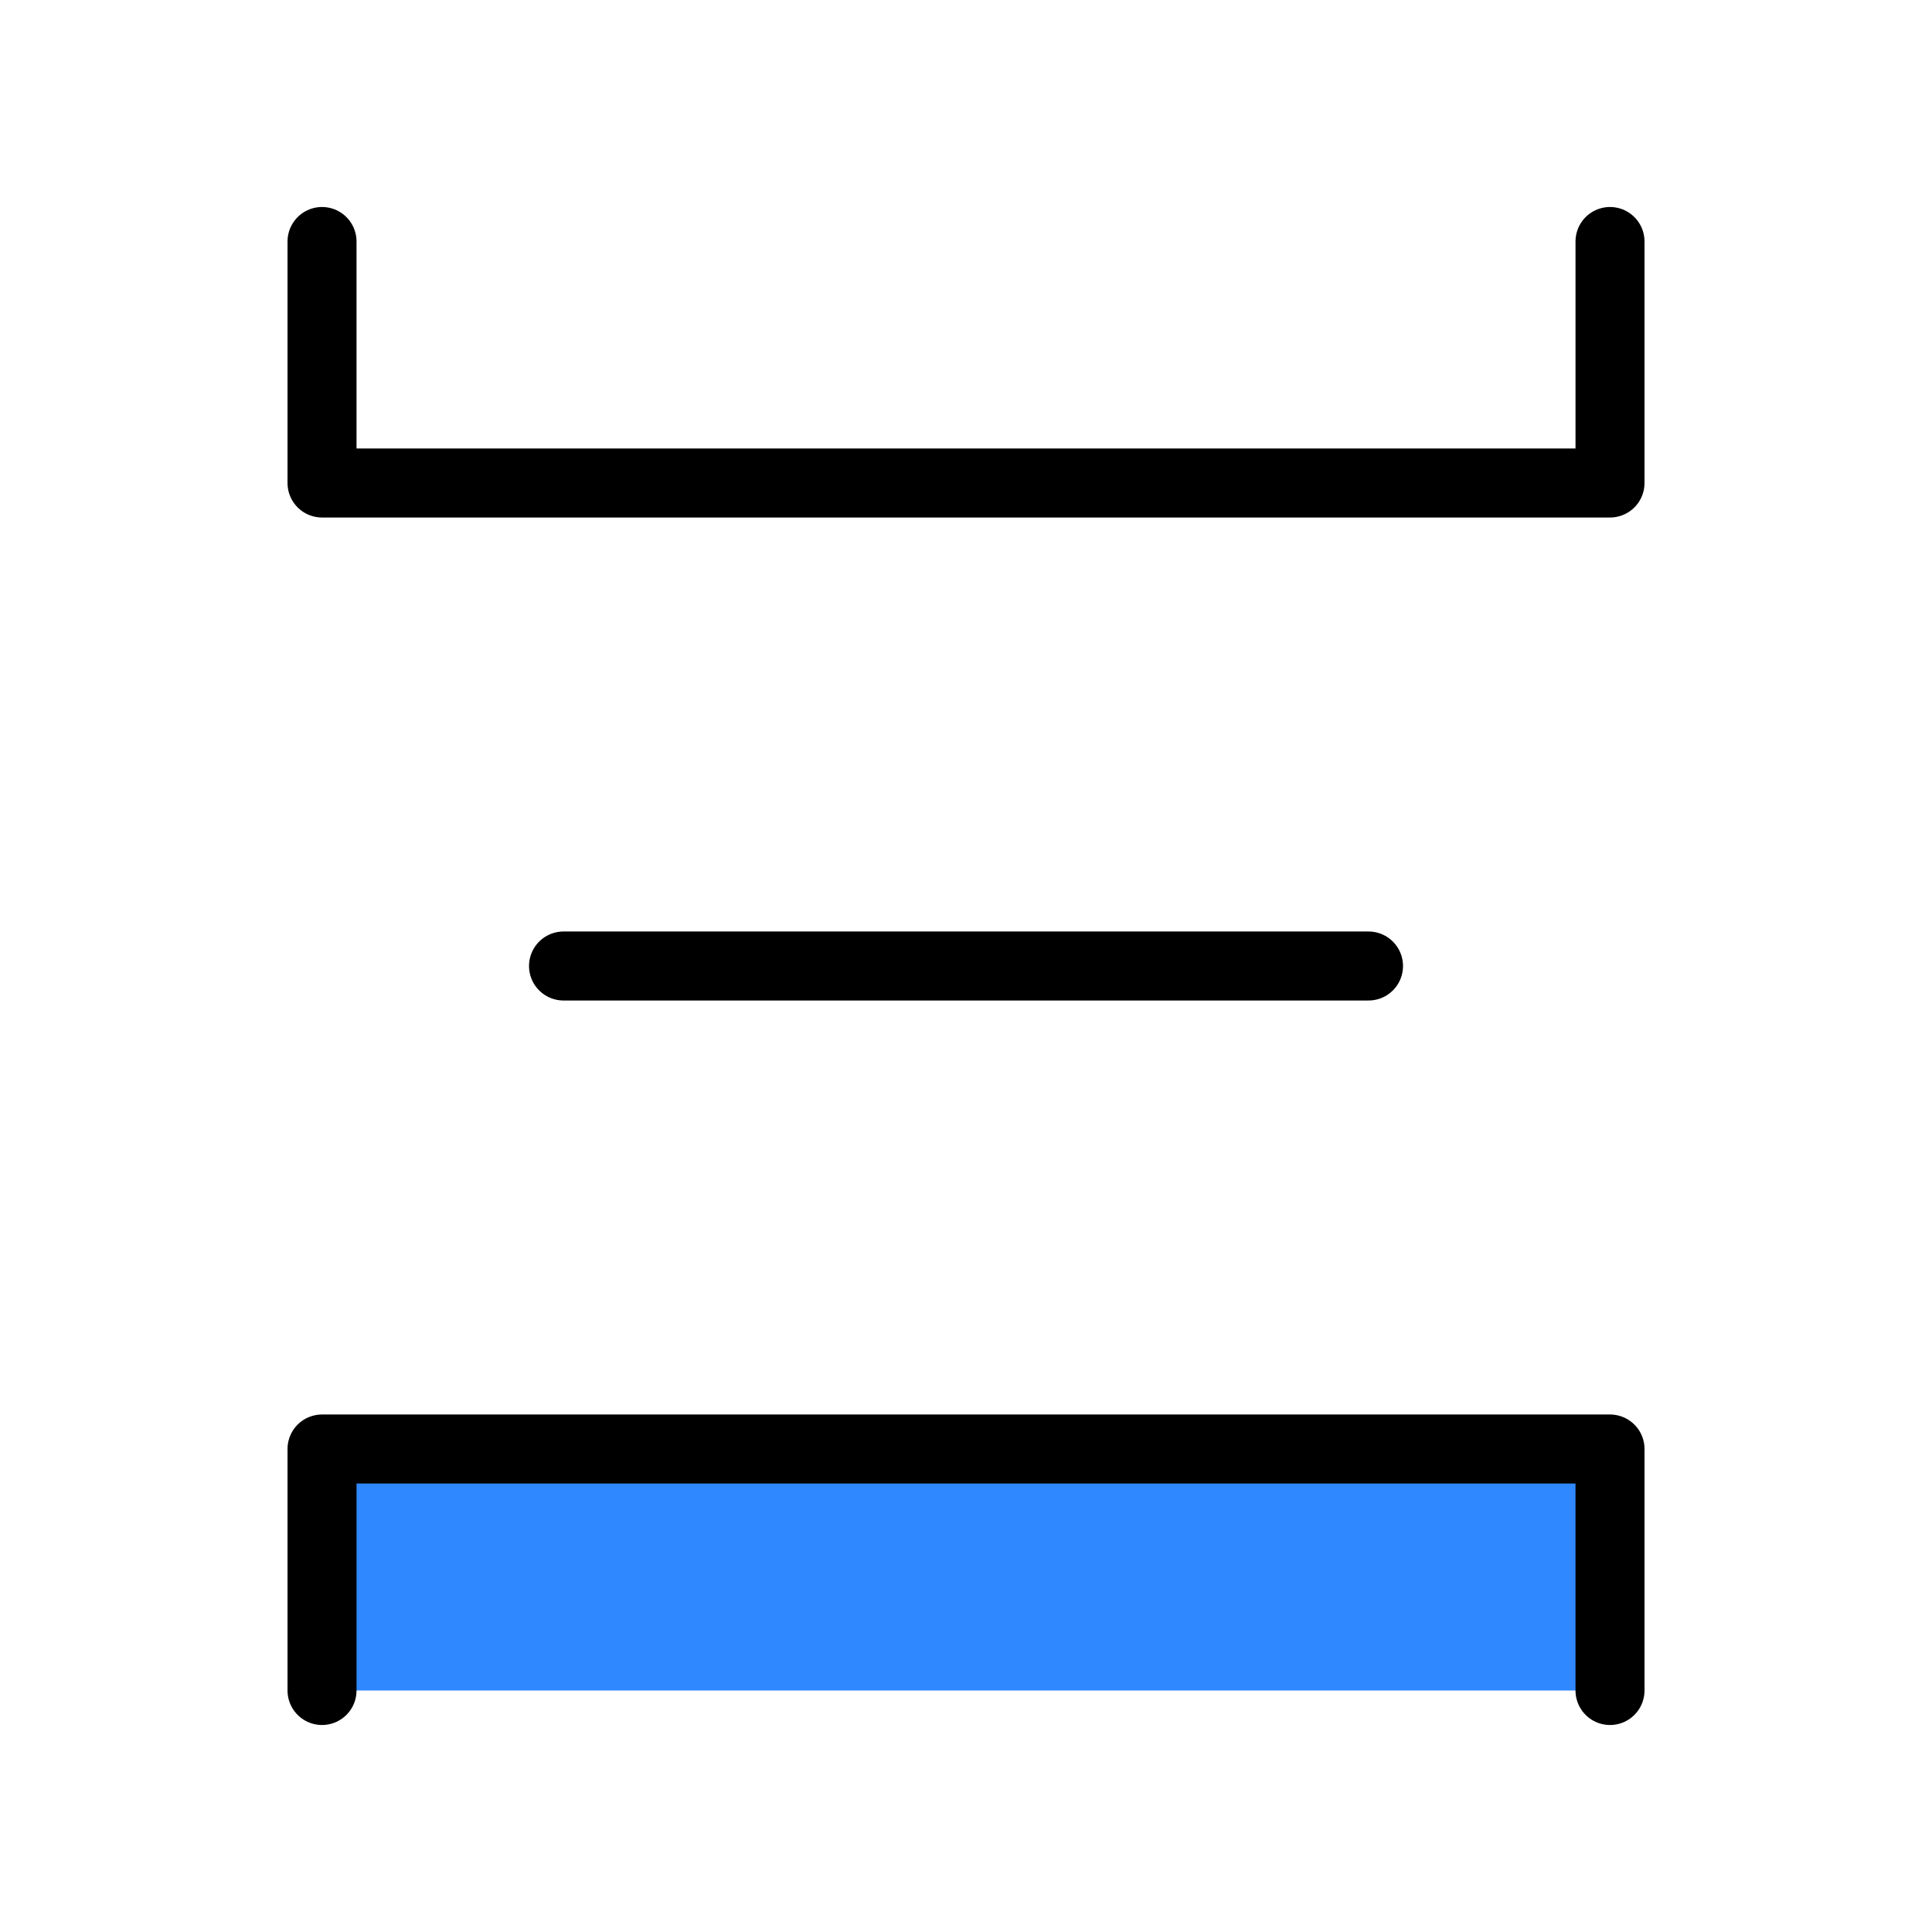 <svg width="56" height="56" viewBox="0 0 56 56" fill="none" xmlns="http://www.w3.org/2000/svg">
<path d="M9.334 7V14H46.667V7" stroke="black" stroke-width="2" stroke-linecap="round" stroke-linejoin="round"/>
<path d="M16.334 28H39.667" stroke="black" stroke-width="2" stroke-linecap="round"/>
<path d="M9.334 49V42H46.667V49" fill="#2F88FF"/>
<path d="M9.334 49V42H46.667V49" stroke="black" stroke-width="2" stroke-linecap="round" stroke-linejoin="round"/>
</svg>
